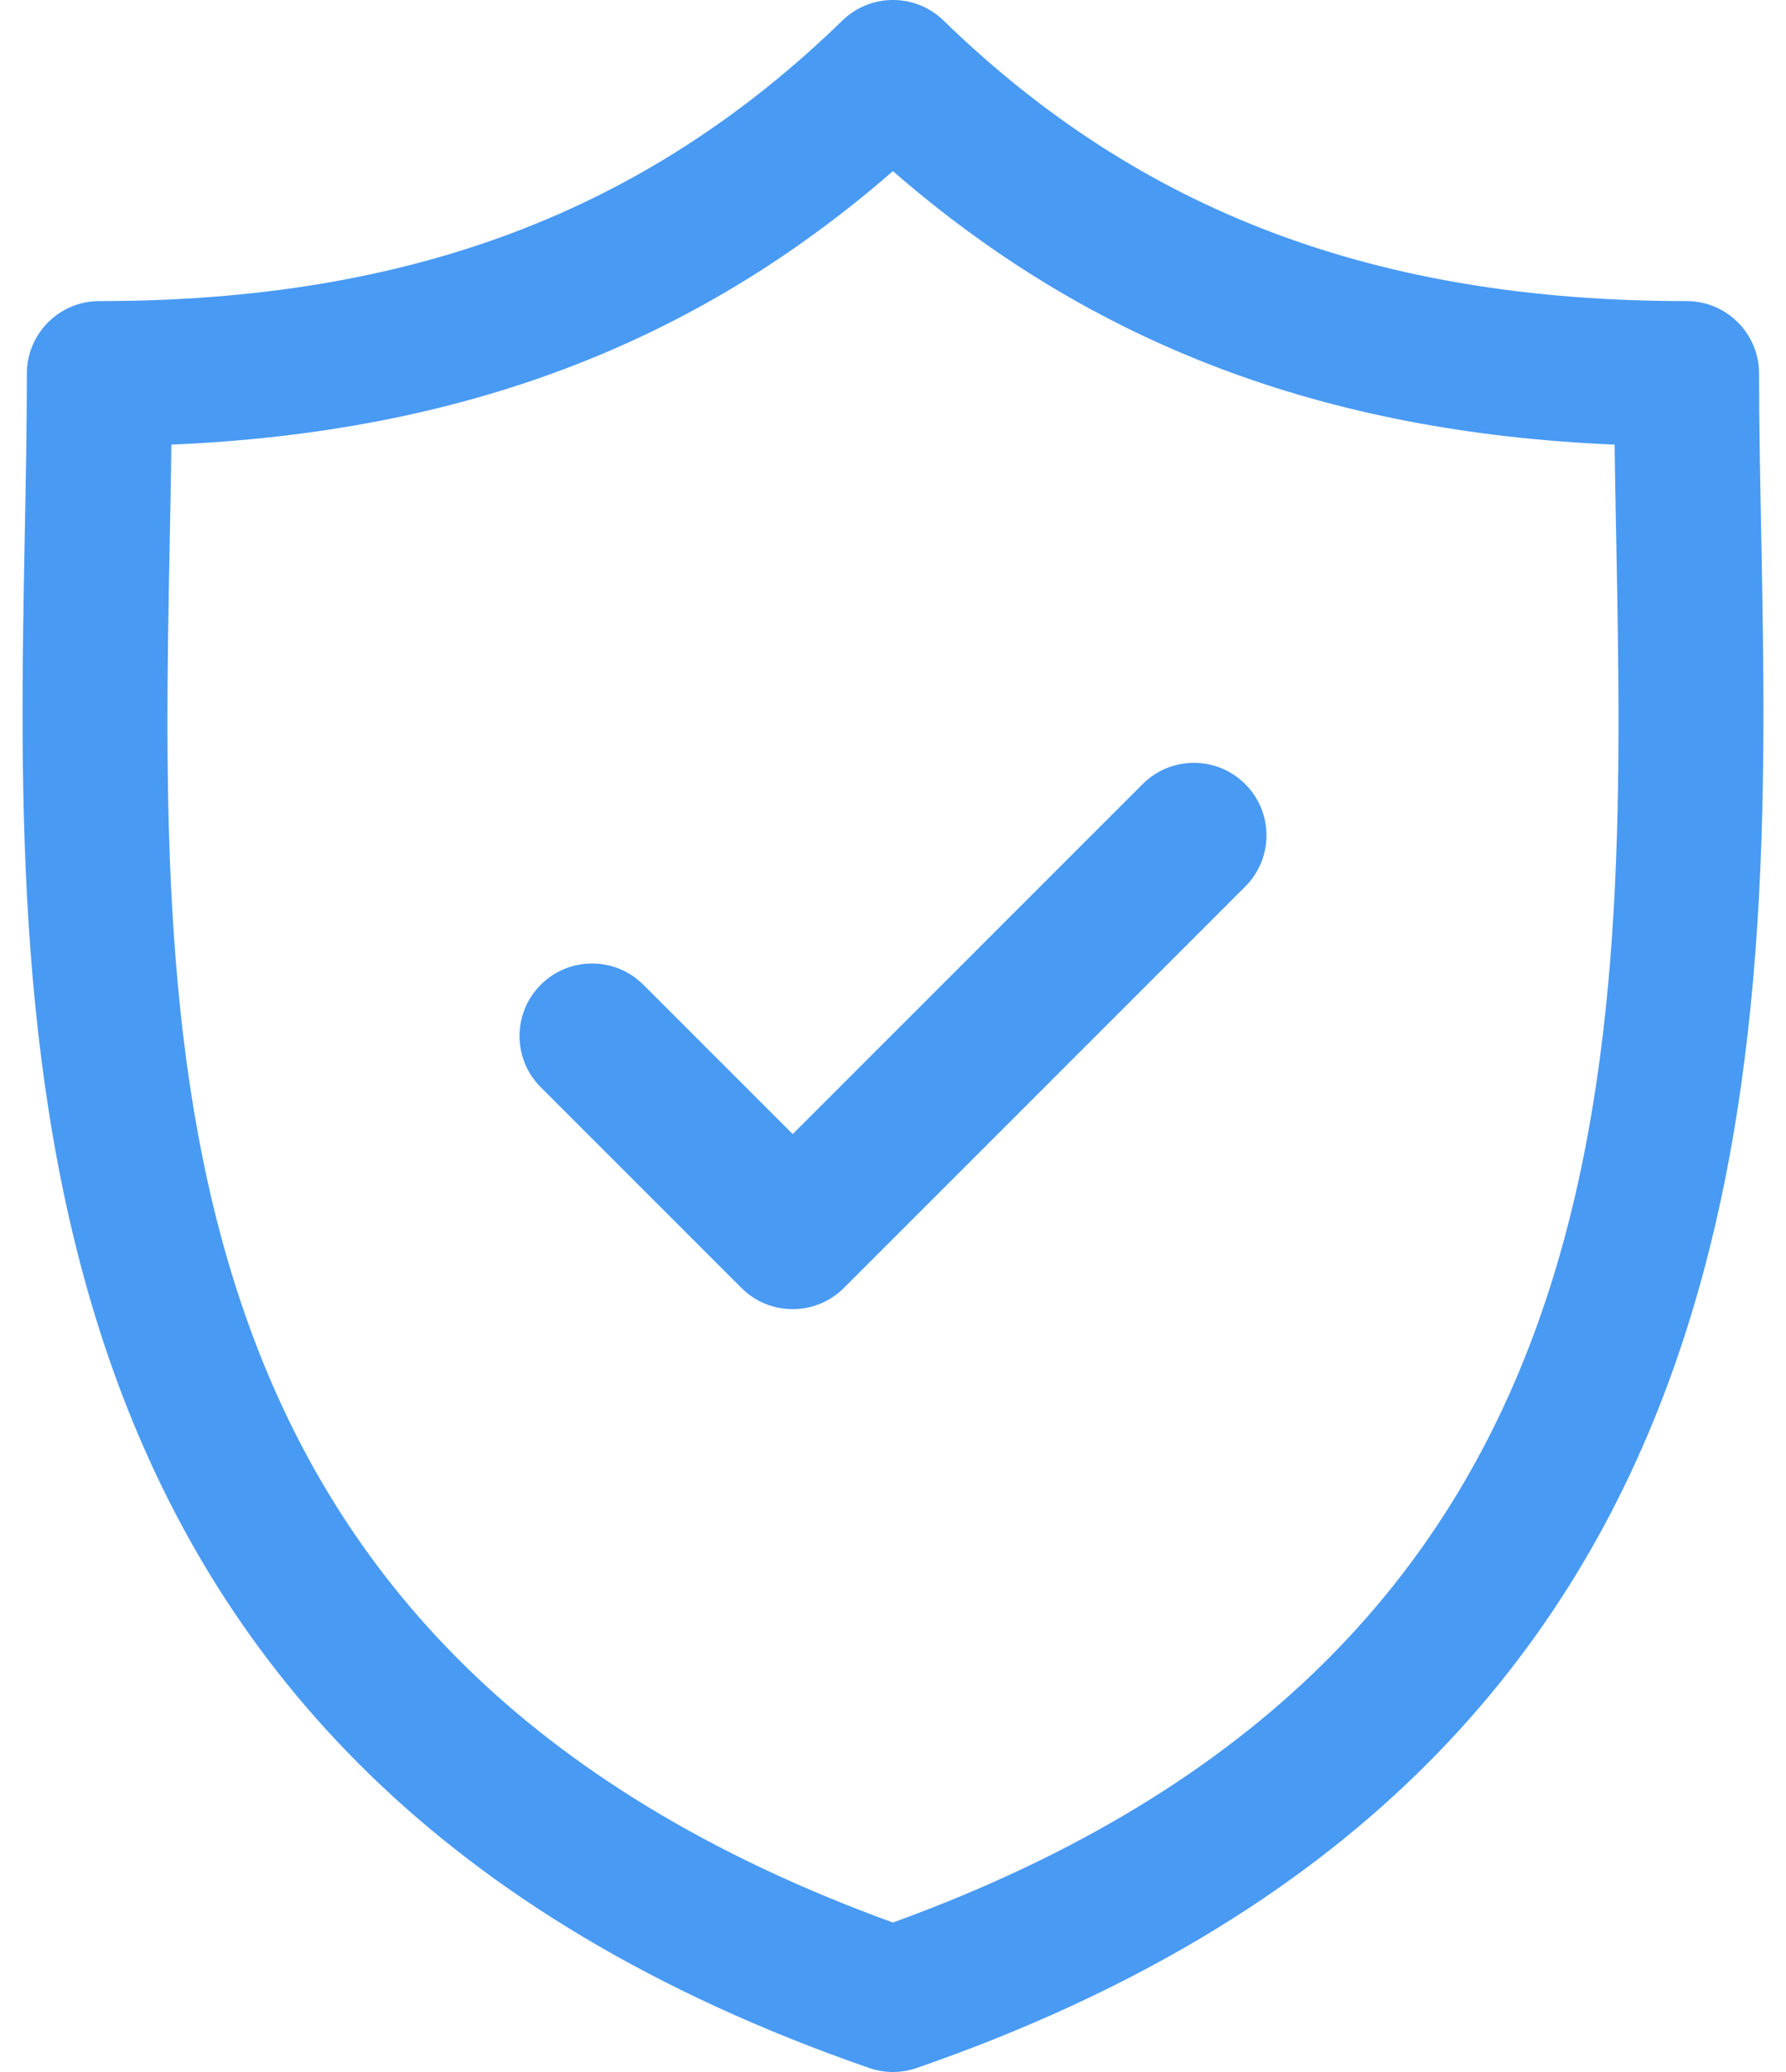 <?xml version="1.0" encoding="UTF-8"?> <svg xmlns="http://www.w3.org/2000/svg" width="25" height="29" viewBox="0 0 25 29" fill="none"> <path d="M24.653 7.467C24.638 6.684 24.623 5.944 24.623 5.229C24.623 4.668 24.169 4.214 23.608 4.214C19.267 4.214 15.962 2.966 13.207 0.287C12.813 -0.096 12.186 -0.096 11.792 0.287C9.037 2.966 5.732 4.214 1.391 4.214C0.831 4.214 0.376 4.668 0.376 5.229C0.376 5.945 0.362 6.684 0.347 7.468C0.208 14.754 0.018 24.733 12.167 28.944C12.275 28.981 12.387 29 12.499 29C12.612 29 12.724 28.981 12.832 28.944C24.982 24.733 24.792 14.754 24.653 7.467ZM12.499 26.908C2.08 23.123 2.237 14.831 2.377 7.506C2.386 7.067 2.394 6.641 2.399 6.223C6.465 6.051 9.716 4.819 12.499 2.395C15.283 4.819 18.535 6.051 22.601 6.223C22.606 6.64 22.614 7.066 22.623 7.506C22.762 14.831 22.92 23.123 12.499 26.908Z" fill="#499AF3"></path> <path d="M15.995 10.974L11.096 15.873L9.005 13.782C8.609 13.386 7.966 13.386 7.57 13.782C7.173 14.179 7.173 14.821 7.57 15.218L10.378 18.026C10.576 18.224 10.836 18.323 11.096 18.323C11.355 18.323 11.615 18.224 11.813 18.026L17.43 12.409C17.827 12.013 17.827 11.37 17.43 10.974C17.034 10.578 16.391 10.578 15.995 10.974Z" fill="#499AF3"></path> </svg> 